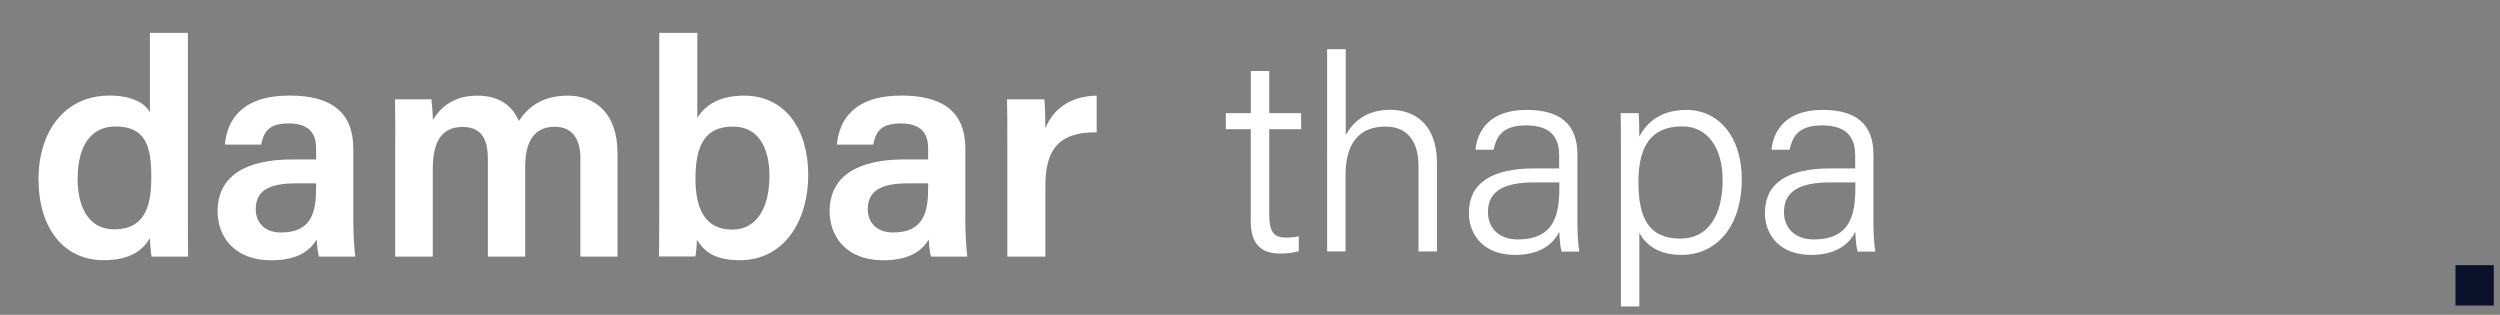 <?xml version="1.0" encoding="UTF-8"?>
<svg id="Layer_1" xmlns="http://www.w3.org/2000/svg" version="1.1" viewBox="0 0 270 34">
  <rect x="0" y="0" width="270" height="34" fill="#808080" stroke="none"/>
  <!-- Generator: Adobe Illustrator 29.7.1, SVG Export Plug-In . SVG Version: 2.1.1 Build 8)  -->
  <defs>
    <style>
      .st0 {
        fill: #0c112b;
      }

      .st1 {
        fill: #fff;
      }
    </style>
  </defs>
  <path class="st0" d="M265.19,33v-4.36h4.14v4.36h-4.14Z"/>
  <g>
    <path class="st1" d="M20.29,3.55v19.45c0,1.56,0,3.13.03,4.71h-3.95c-.09-.49-.17-1.51-.19-1.99-.83,1.48-2.38,2.38-4.99,2.38-4.32,0-7.03-3.48-7.03-8.74s2.9-9.04,7.67-9.04c2.63,0,3.95.98,4.36,1.81V3.55h4.11-.01ZM8.38,19.26c0,3.58,1.51,5.51,3.94,5.51,3.48,0,4.02-2.77,4.02-5.65,0-3.2-.54-5.46-3.86-5.46-2.65,0-4.09,2.08-4.09,5.59h-.01Z"/>
    <path class="st1" d="M38.15,23.55c0,1.59.13,3.72.23,4.16h-3.92c-.13-.35-.23-1.22-.25-1.85-.61,1.01-1.83,2.25-4.93,2.25-4.06,0-5.78-2.66-5.78-5.28,0-3.84,3.06-5.61,8.06-5.61h2.58v-1.18c0-1.3-.45-2.71-2.96-2.71-2.27,0-2.72,1.03-2.97,2.29h-3.92c.24-2.79,1.97-5.32,7.04-5.3,4.41.02,6.83,1.77,6.83,5.75v7.47h-.01ZM34.15,19.8h-2.2c-3.02,0-4.33.89-4.33,2.78,0,1.41.91,2.53,2.73,2.53,3.36,0,3.79-2.3,3.79-4.83v-.48h.01Z"/>
    <path class="st1" d="M42.69,15.11c0-1.47,0-2.95-.03-4.38h3.93c.06.45.15,1.5.16,2.22.83-1.35,2.24-2.62,4.79-2.62s3.87,1.25,4.49,2.74c.96-1.46,2.48-2.74,5.29-2.74s5.37,1.75,5.37,6.23v11.15h-4.01v-10.65c0-1.68-.61-3.37-2.78-3.37s-3.18,1.56-3.18,4.3v9.72h-4.03v-10.5c0-1.9-.5-3.5-2.72-3.5s-3.23,1.52-3.23,4.54v9.46h-4.06v-12.6h0Z"/>
    <path class="st1" d="M71.2,3.55h4.11v9.19c.72-1.21,2.18-2.41,5.05-2.41,4.5,0,6.93,3.71,6.93,8.57s-2.53,9.2-7.39,9.2c-2.59,0-3.81-.85-4.64-2.22,0,.66-.08,1.38-.16,1.82h-3.93c.03-1.86.03-3.74.03-5.6V3.55ZM83.1,18.98c0-3.11-1.26-5.31-3.94-5.31-2.99,0-4.05,1.97-4.05,5.63,0,3.09.94,5.5,3.97,5.5,2.6,0,4.02-2.29,4.02-5.81h0Z"/>
    <path class="st1" d="M104.25,23.55c0,1.59.13,3.72.23,4.16h-3.92c-.13-.35-.23-1.22-.25-1.85-.61,1.01-1.83,2.25-4.93,2.25-4.06,0-5.78-2.66-5.78-5.28,0-3.84,3.06-5.61,8.06-5.61h2.58v-1.18c0-1.3-.45-2.71-2.96-2.71-2.27,0-2.72,1.03-2.97,2.29h-3.92c.24-2.79,1.97-5.32,7.04-5.3,4.41.02,6.83,1.77,6.83,5.75v7.47h-.01ZM100.25,19.8h-2.2c-3.02,0-4.33.89-4.33,2.78,0,1.41.91,2.53,2.73,2.53,3.36,0,3.79-2.3,3.79-4.83v-.48h0Z"/>
    <path class="st1" d="M108.79,15.34c0-1.92,0-3.36-.03-4.61h4.03c.06.41.11,1.98.11,3.14.8-2.06,2.68-3.5,5.54-3.54v3.96c-3.44-.02-5.54,1.2-5.54,5.73v7.69h-4.11v-12.37Z"/>
  </g>
  <g>
    <path class="st1" d="M132.4,12.22h2.69v-4.55h1.99v4.55h3.44v1.73h-3.44v9.28c0,1.57.36,2.43,1.75,2.43.41,0,.99-.02,1.44-.15v1.6c-.57.22-1.36.27-2.03.27-2.1,0-3.16-1.07-3.16-3.5v-9.93h-2.69v-1.73h0Z"/>
    <path class="st1" d="M145.34,5.31v9.28c.8-1.44,2.22-2.73,4.81-2.73,2.25,0,5.04,1.18,5.04,5.78v9.52h-1.99v-9.17c0-2.77-1.22-4.32-3.57-4.32-2.84,0-4.31,1.8-4.31,5.22v8.26h-1.99V5.31h2.01Z"/>
    <path class="st1" d="M170.36,24.14c0,1.34.12,2.58.21,3.03h-1.91c-.12-.35-.21-1.03-.26-2.14-.51,1.06-1.77,2.5-4.77,2.5-3.49,0-4.99-2.27-4.99-4.52,0-3.31,2.58-4.82,7.04-4.82h2.71v-1.41c0-1.41-.44-3.24-3.57-3.24-2.78,0-3.22,1.43-3.52,2.63h-1.95c.19-1.83,1.32-4.3,5.53-4.3,3.52,0,5.48,1.46,5.48,4.8v7.47h0ZM168.41,19.7h-2.7c-3.16,0-5.01.85-5.01,3.21,0,1.73,1.22,2.95,3.2,2.95,3.97,0,4.51-2.65,4.51-5.64v-.51h0Z"/>
    <path class="st1" d="M177.05,25.12v7.98h-1.99V15.88c0-1.22,0-2.52-.03-3.66h1.94c.06.54.07,1.44.07,2.54.87-1.66,2.46-2.89,5.09-2.89,3.5,0,5.98,2.93,5.98,7.44,0,5.36-2.88,8.22-6.5,8.22-2.53,0-3.86-1.1-4.57-2.4h.01ZM186.04,19.39c0-3.33-1.57-5.74-4.34-5.74-3.38,0-4.75,2.13-4.75,6s1.09,6.12,4.55,6.12c2.94,0,4.55-2.46,4.55-6.38h-.01Z"/>
    <path class="st1" d="M202.33,24.14c0,1.34.12,2.58.21,3.03h-1.91c-.12-.35-.21-1.03-.26-2.14-.51,1.06-1.77,2.5-4.77,2.5-3.49,0-4.99-2.27-4.99-4.52,0-3.31,2.58-4.82,7.04-4.82h2.71v-1.41c0-1.41-.44-3.24-3.57-3.24-2.78,0-3.22,1.43-3.52,2.63h-1.95c.19-1.83,1.32-4.3,5.53-4.3,3.52,0,5.48,1.46,5.48,4.8v7.47h0ZM200.38,19.7h-2.7c-3.16,0-5.01.85-5.01,3.21,0,1.73,1.22,2.95,3.2,2.95,3.97,0,4.51-2.65,4.51-5.64v-.51h0Z"/>
  </g>
</svg>